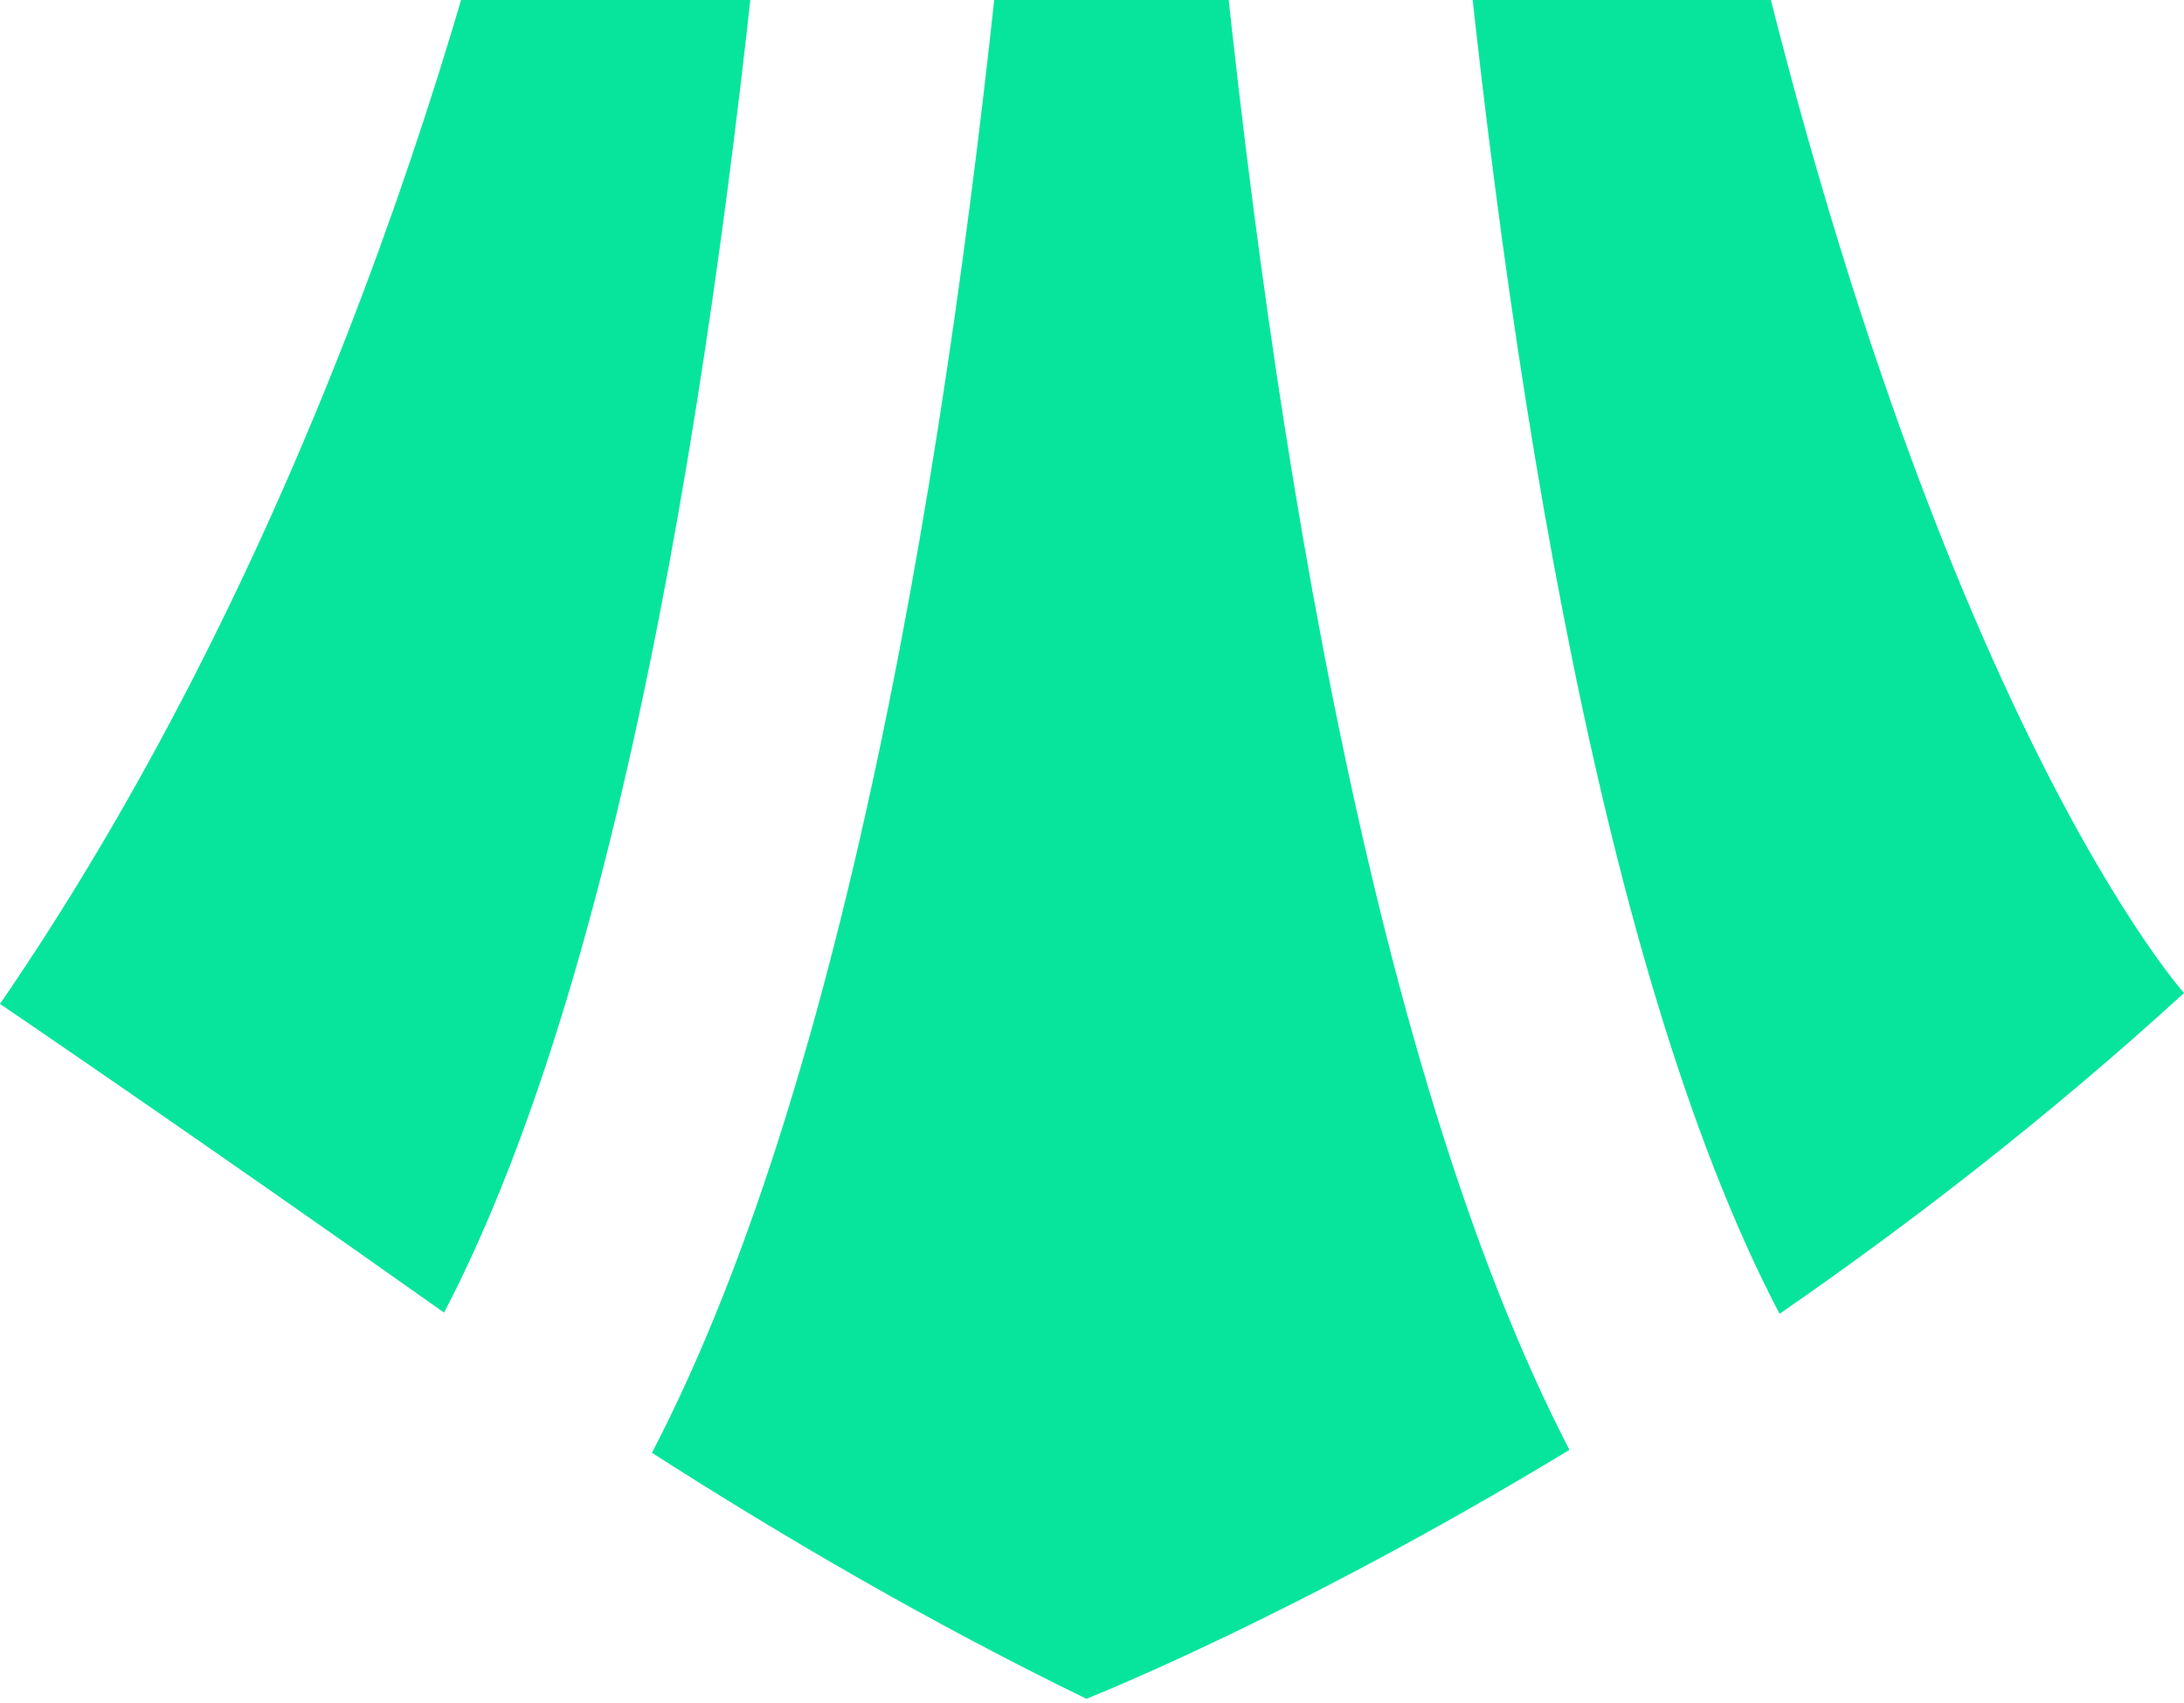 <?xml version="1.0" encoding="UTF-8"?>
<svg xmlns="http://www.w3.org/2000/svg" width="227" height="177" viewBox="0 0 227 177" fill="none">
  <path d="M0.004 104.328C0.004 104.328 19.556 117.58 46.153 136.4C65.276 99.806 75.241 33.829 80.434 -24.675C72.165 -27.375 64.249 -31.01 56.814 -35.527C47.807 8.356 29.41 61.515 0 104.323L0.004 104.328Z" fill="#07E59D"></path>
  <path d="M150.548 -25.447C155.728 33.313 165.71 99.796 184.962 136.526C198.548 127.14 212.916 116.062 227 103.19C227 103.19 196.151 68.799 175.641 -38C167.798 -32.808 159.396 -28.566 150.548 -25.447Z" fill="#07E59D"></path>
  <path d="M105.301 -19.652C99.713 41.32 88.858 110.513 67.76 150.968C81.616 159.848 96.912 168.747 112.916 176.528C112.916 176.528 134.234 168.164 163.124 150.665C142.107 110.122 131.291 41.012 125.725 -19.855C121.962 -19.46 118.152 -19.233 114.295 -19.233C111.267 -19.233 108.273 -19.402 105.301 -19.648V-19.652Z" fill="#07E59D"></path>
</svg>
